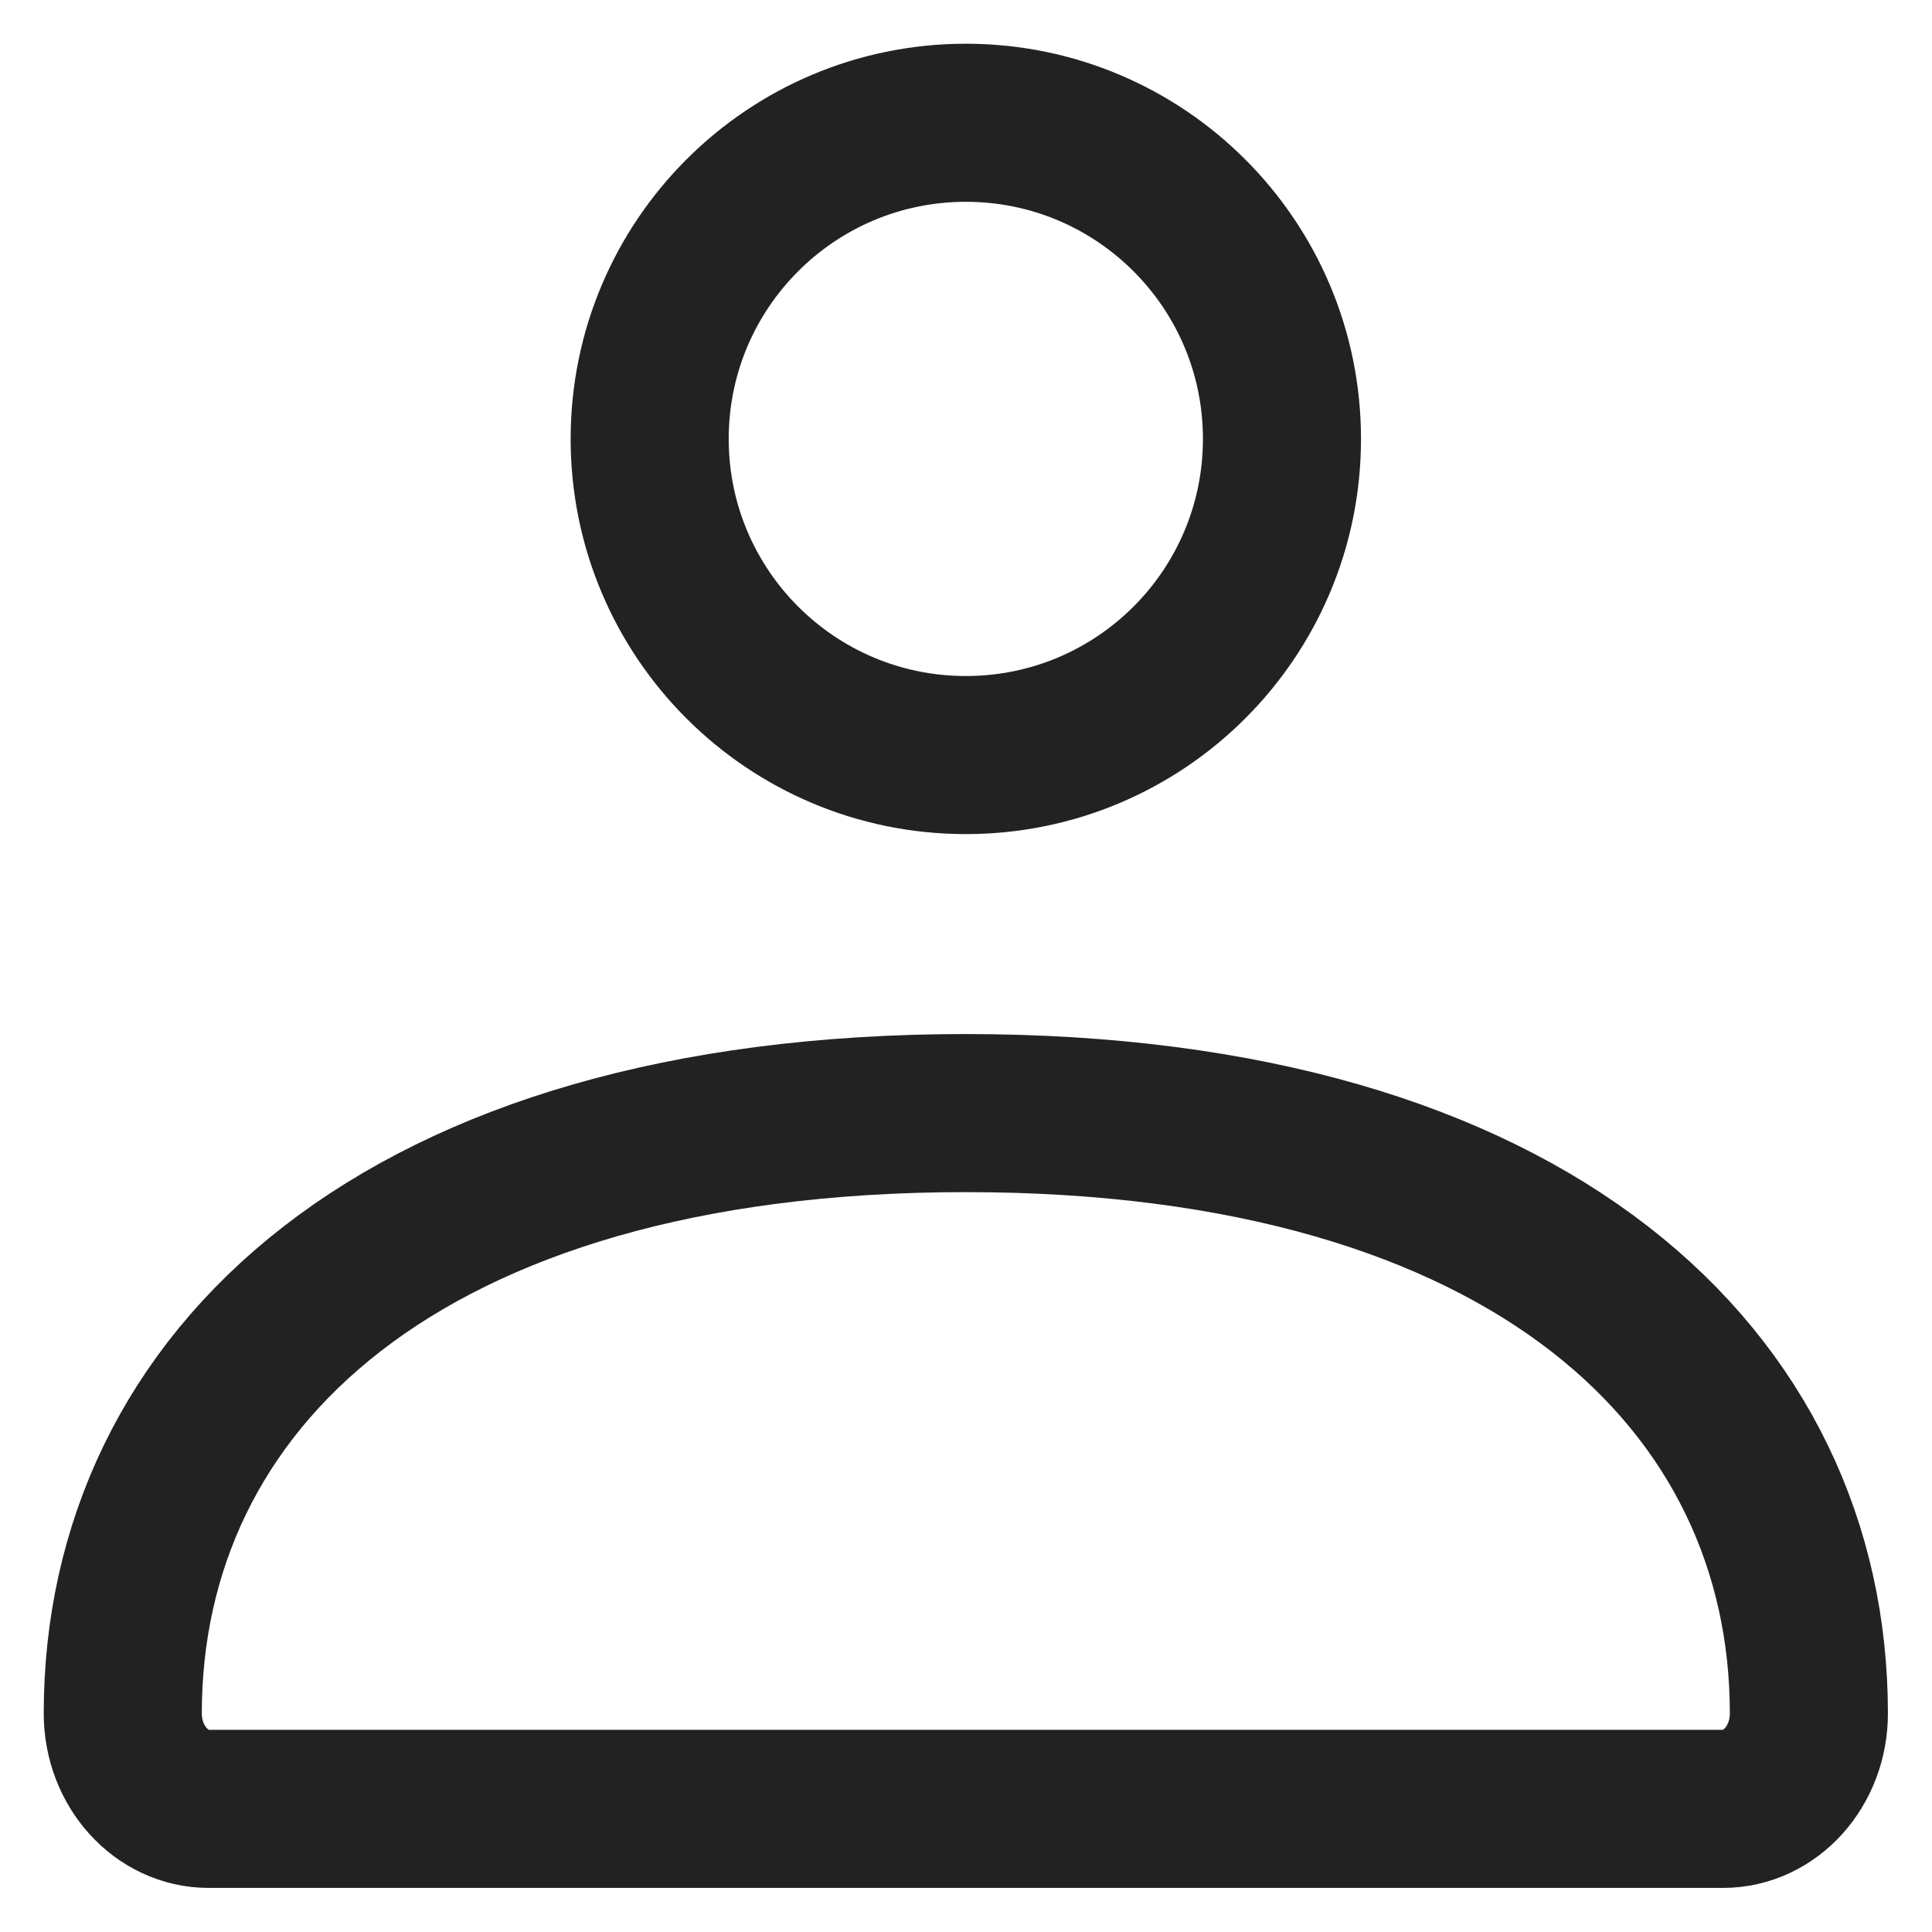 <svg width="22" height="22" viewBox="0 0 22 22" fill="none" xmlns="http://www.w3.org/2000/svg">
<path d="M1.398 19.511C1.398 15.735 4.553 12.675 10.998 12.675C17.444 12.675 20.598 15.735 20.598 19.511C20.598 20.111 20.16 20.598 19.62 20.598H2.377C1.837 20.598 1.398 20.111 1.398 19.511Z" stroke="#222222" stroke-width="1.8"/>
<path d="M14.598 4.998C14.598 6.987 12.987 8.598 10.998 8.598C9.01 8.598 7.398 6.987 7.398 4.998C7.398 3.01 9.01 1.398 10.998 1.398C12.987 1.398 14.598 3.01 14.598 4.998Z" stroke="#222222" stroke-width="1.8"/>
</svg>
